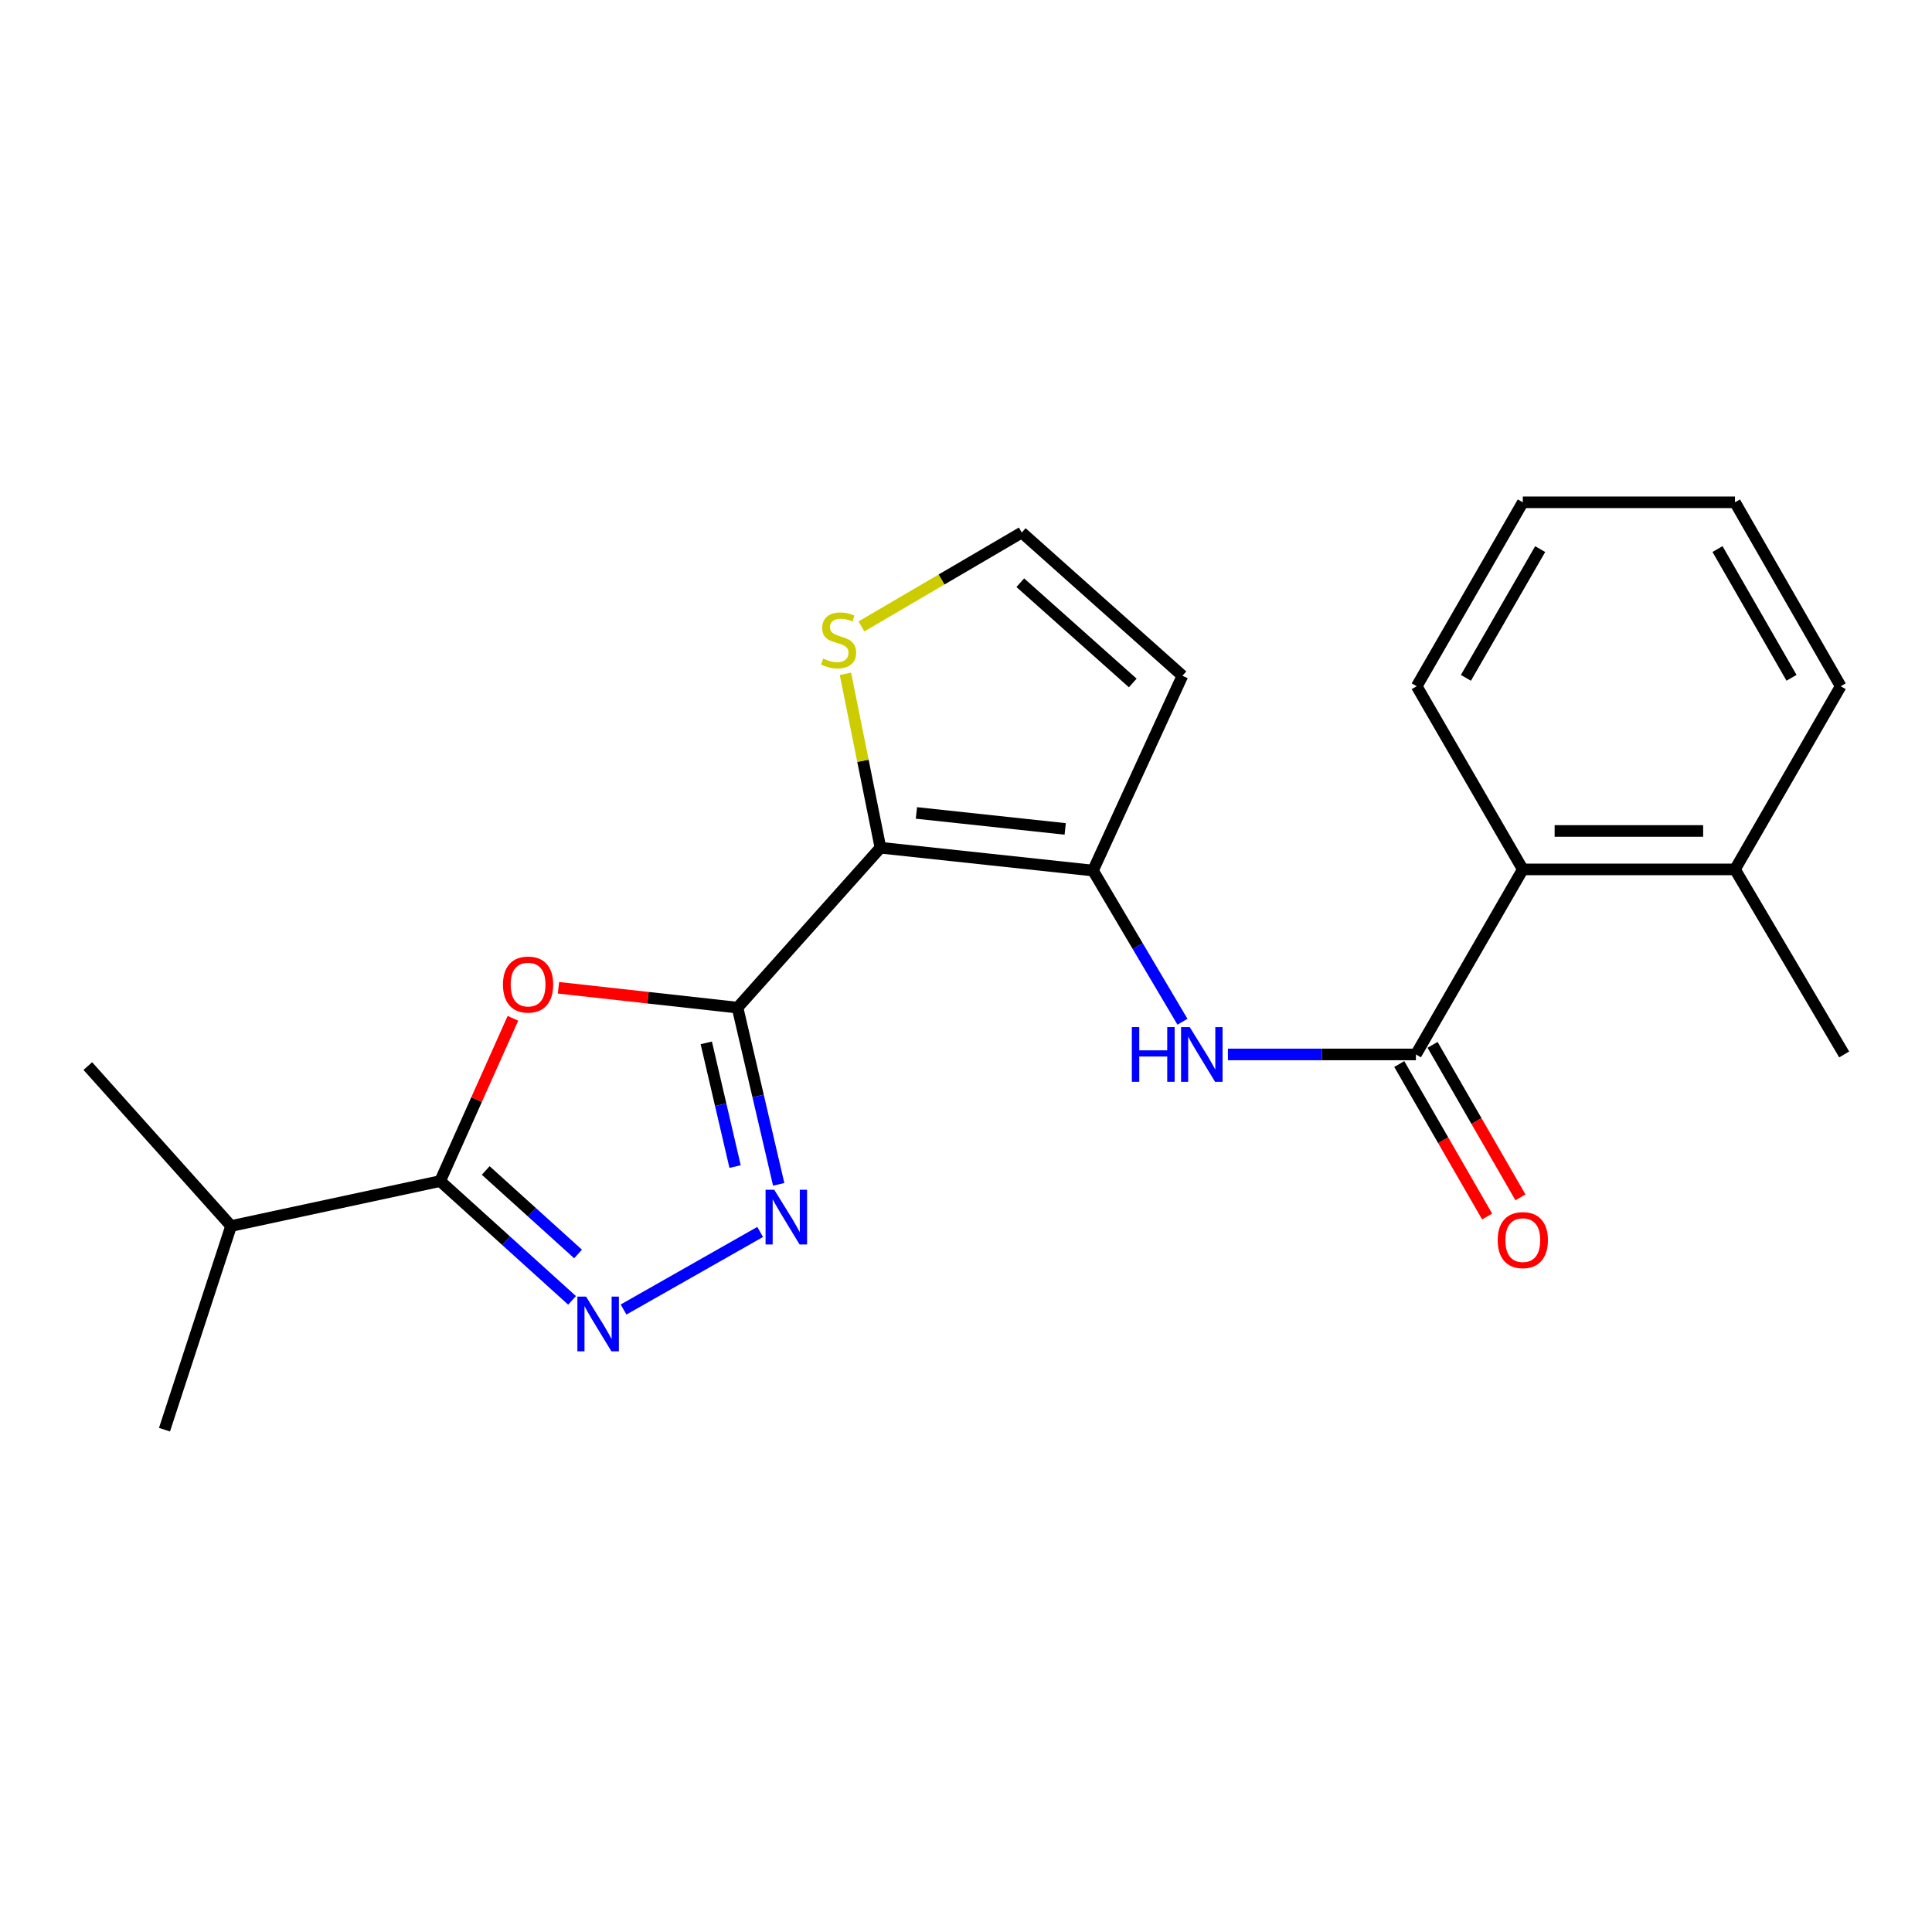 <?xml version='1.0' encoding='iso-8859-1'?>
<svg version='1.1' baseProfile='full'
              xmlns='http://www.w3.org/2000/svg'
                      xmlns:rdkit='http://www.rdkit.org/xml'
                      xmlns:xlink='http://www.w3.org/1999/xlink'
                  xml:space='preserve'
width='1000px' height='1000px' viewBox='0 0 1000 1000'>
<!-- END OF HEADER -->
<rect style='opacity:1.0;fill:#FFFFFF;stroke:none' width='1000' height='1000' x='0' y='0'> </rect>
<path class='bond-0' d='M 381.744,521.551 L 455.715,438.783' style='fill:none;fill-rule:evenodd;stroke:#000000;stroke-width:6px;stroke-linecap:butt;stroke-linejoin:miter;stroke-opacity:1' />
<path class='bond-1' d='M 381.744,521.551 L 335.403,516.411' style='fill:none;fill-rule:evenodd;stroke:#000000;stroke-width:6px;stroke-linecap:butt;stroke-linejoin:miter;stroke-opacity:1' />
<path class='bond-1' d='M 335.403,516.411 L 289.062,511.271' style='fill:none;fill-rule:evenodd;stroke:#FF0000;stroke-width:6px;stroke-linecap:butt;stroke-linejoin:miter;stroke-opacity:1' />
<path class='bond-2' d='M 381.744,521.551 L 392.397,567.284' style='fill:none;fill-rule:evenodd;stroke:#000000;stroke-width:6px;stroke-linecap:butt;stroke-linejoin:miter;stroke-opacity:1' />
<path class='bond-2' d='M 392.397,567.284 L 403.051,613.017' style='fill:none;fill-rule:evenodd;stroke:#0000FF;stroke-width:6px;stroke-linecap:butt;stroke-linejoin:miter;stroke-opacity:1' />
<path class='bond-2' d='M 365.565,539.785 L 373.023,571.798' style='fill:none;fill-rule:evenodd;stroke:#000000;stroke-width:6px;stroke-linecap:butt;stroke-linejoin:miter;stroke-opacity:1' />
<path class='bond-2' d='M 373.023,571.798 L 380.48,603.811' style='fill:none;fill-rule:evenodd;stroke:#0000FF;stroke-width:6px;stroke-linecap:butt;stroke-linejoin:miter;stroke-opacity:1' />
<path class='bond-3' d='M 455.715,438.783 L 565.726,450.598' style='fill:none;fill-rule:evenodd;stroke:#000000;stroke-width:6px;stroke-linecap:butt;stroke-linejoin:miter;stroke-opacity:1' />
<path class='bond-3' d='M 474.341,420.776 L 551.349,429.046' style='fill:none;fill-rule:evenodd;stroke:#000000;stroke-width:6px;stroke-linecap:butt;stroke-linejoin:miter;stroke-opacity:1' />
<path class='bond-8' d='M 455.715,438.783 L 446.657,393.778' style='fill:none;fill-rule:evenodd;stroke:#000000;stroke-width:6px;stroke-linecap:butt;stroke-linejoin:miter;stroke-opacity:1' />
<path class='bond-8' d='M 446.657,393.778 L 437.6,348.773' style='fill:none;fill-rule:evenodd;stroke:#CCCC00;stroke-width:6px;stroke-linecap:butt;stroke-linejoin:miter;stroke-opacity:1' />
<path class='bond-5' d='M 265.49,527.075 L 246.657,569.201' style='fill:none;fill-rule:evenodd;stroke:#FF0000;stroke-width:6px;stroke-linecap:butt;stroke-linejoin:miter;stroke-opacity:1' />
<path class='bond-5' d='M 246.657,569.201 L 227.823,611.327' style='fill:none;fill-rule:evenodd;stroke:#000000;stroke-width:6px;stroke-linecap:butt;stroke-linejoin:miter;stroke-opacity:1' />
<path class='bond-4' d='M 393.457,637.65 L 322.748,677.807' style='fill:none;fill-rule:evenodd;stroke:#0000FF;stroke-width:6px;stroke-linecap:butt;stroke-linejoin:miter;stroke-opacity:1' />
<path class='bond-7' d='M 565.726,450.598 L 588.883,489.725' style='fill:none;fill-rule:evenodd;stroke:#000000;stroke-width:6px;stroke-linecap:butt;stroke-linejoin:miter;stroke-opacity:1' />
<path class='bond-7' d='M 588.883,489.725 L 612.041,528.852' style='fill:none;fill-rule:evenodd;stroke:#0000FF;stroke-width:6px;stroke-linecap:butt;stroke-linejoin:miter;stroke-opacity:1' />
<path class='bond-9' d='M 565.726,450.598 L 612.023,349.782' style='fill:none;fill-rule:evenodd;stroke:#000000;stroke-width:6px;stroke-linecap:butt;stroke-linejoin:miter;stroke-opacity:1' />
<path class='bond-22' d='M 296.1,673.07 L 261.962,642.198' style='fill:none;fill-rule:evenodd;stroke:#0000FF;stroke-width:6px;stroke-linecap:butt;stroke-linejoin:miter;stroke-opacity:1' />
<path class='bond-22' d='M 261.962,642.198 L 227.823,611.327' style='fill:none;fill-rule:evenodd;stroke:#000000;stroke-width:6px;stroke-linecap:butt;stroke-linejoin:miter;stroke-opacity:1' />
<path class='bond-22' d='M 299.202,649.054 L 275.305,627.443' style='fill:none;fill-rule:evenodd;stroke:#0000FF;stroke-width:6px;stroke-linecap:butt;stroke-linejoin:miter;stroke-opacity:1' />
<path class='bond-22' d='M 275.305,627.443 L 251.408,605.833' style='fill:none;fill-rule:evenodd;stroke:#000000;stroke-width:6px;stroke-linecap:butt;stroke-linejoin:miter;stroke-opacity:1' />
<path class='bond-14' d='M 227.823,611.327 L 119.602,634.58' style='fill:none;fill-rule:evenodd;stroke:#000000;stroke-width:6px;stroke-linecap:butt;stroke-linejoin:miter;stroke-opacity:1' />
<path class='bond-6' d='M 732.876,545.777 L 684.222,545.777' style='fill:none;fill-rule:evenodd;stroke:#000000;stroke-width:6px;stroke-linecap:butt;stroke-linejoin:miter;stroke-opacity:1' />
<path class='bond-6' d='M 684.222,545.777 L 635.568,545.777' style='fill:none;fill-rule:evenodd;stroke:#0000FF;stroke-width:6px;stroke-linecap:butt;stroke-linejoin:miter;stroke-opacity:1' />
<path class='bond-10' d='M 732.876,545.777 L 788.202,450.001' style='fill:none;fill-rule:evenodd;stroke:#000000;stroke-width:6px;stroke-linecap:butt;stroke-linejoin:miter;stroke-opacity:1' />
<path class='bond-12' d='M 724.258,550.743 L 746.997,590.208' style='fill:none;fill-rule:evenodd;stroke:#000000;stroke-width:6px;stroke-linecap:butt;stroke-linejoin:miter;stroke-opacity:1' />
<path class='bond-12' d='M 746.997,590.208 L 769.736,629.672' style='fill:none;fill-rule:evenodd;stroke:#FF0000;stroke-width:6px;stroke-linecap:butt;stroke-linejoin:miter;stroke-opacity:1' />
<path class='bond-12' d='M 741.495,540.811 L 764.234,580.276' style='fill:none;fill-rule:evenodd;stroke:#000000;stroke-width:6px;stroke-linecap:butt;stroke-linejoin:miter;stroke-opacity:1' />
<path class='bond-12' d='M 764.234,580.276 L 786.973,619.74' style='fill:none;fill-rule:evenodd;stroke:#FF0000;stroke-width:6px;stroke-linecap:butt;stroke-linejoin:miter;stroke-opacity:1' />
<path class='bond-11' d='M 445.88,324.223 L 487.374,299.929' style='fill:none;fill-rule:evenodd;stroke:#CCCC00;stroke-width:6px;stroke-linecap:butt;stroke-linejoin:miter;stroke-opacity:1' />
<path class='bond-11' d='M 487.374,299.929 L 528.868,275.634' style='fill:none;fill-rule:evenodd;stroke:#000000;stroke-width:6px;stroke-linecap:butt;stroke-linejoin:miter;stroke-opacity:1' />
<path class='bond-23' d='M 612.023,349.782 L 528.868,275.634' style='fill:none;fill-rule:evenodd;stroke:#000000;stroke-width:6px;stroke-linecap:butt;stroke-linejoin:miter;stroke-opacity:1' />
<path class='bond-23' d='M 586.31,353.507 L 528.101,301.604' style='fill:none;fill-rule:evenodd;stroke:#000000;stroke-width:6px;stroke-linecap:butt;stroke-linejoin:miter;stroke-opacity:1' />
<path class='bond-13' d='M 788.202,450.001 L 898.026,450.001' style='fill:none;fill-rule:evenodd;stroke:#000000;stroke-width:6px;stroke-linecap:butt;stroke-linejoin:miter;stroke-opacity:1' />
<path class='bond-13' d='M 804.676,430.107 L 881.552,430.107' style='fill:none;fill-rule:evenodd;stroke:#000000;stroke-width:6px;stroke-linecap:butt;stroke-linejoin:miter;stroke-opacity:1' />
<path class='bond-15' d='M 788.202,450.001 L 733.285,355.197' style='fill:none;fill-rule:evenodd;stroke:#000000;stroke-width:6px;stroke-linecap:butt;stroke-linejoin:miter;stroke-opacity:1' />
<path class='bond-16' d='M 898.026,450.001 L 954.545,545.777' style='fill:none;fill-rule:evenodd;stroke:#000000;stroke-width:6px;stroke-linecap:butt;stroke-linejoin:miter;stroke-opacity:1' />
<path class='bond-17' d='M 898.026,450.001 L 952.744,355.197' style='fill:none;fill-rule:evenodd;stroke:#000000;stroke-width:6px;stroke-linecap:butt;stroke-linejoin:miter;stroke-opacity:1' />
<path class='bond-18' d='M 119.602,634.58 L 85.142,740.005' style='fill:none;fill-rule:evenodd;stroke:#000000;stroke-width:6px;stroke-linecap:butt;stroke-linejoin:miter;stroke-opacity:1' />
<path class='bond-19' d='M 119.602,634.58 L 45.455,551.801' style='fill:none;fill-rule:evenodd;stroke:#000000;stroke-width:6px;stroke-linecap:butt;stroke-linejoin:miter;stroke-opacity:1' />
<path class='bond-20' d='M 733.285,355.197 L 788.202,259.995' style='fill:none;fill-rule:evenodd;stroke:#000000;stroke-width:6px;stroke-linecap:butt;stroke-linejoin:miter;stroke-opacity:1' />
<path class='bond-20' d='M 758.755,350.857 L 797.197,284.216' style='fill:none;fill-rule:evenodd;stroke:#000000;stroke-width:6px;stroke-linecap:butt;stroke-linejoin:miter;stroke-opacity:1' />
<path class='bond-24' d='M 952.744,355.197 L 898.026,259.995' style='fill:none;fill-rule:evenodd;stroke:#000000;stroke-width:6px;stroke-linecap:butt;stroke-linejoin:miter;stroke-opacity:1' />
<path class='bond-24' d='M 927.289,350.83 L 888.986,284.189' style='fill:none;fill-rule:evenodd;stroke:#000000;stroke-width:6px;stroke-linecap:butt;stroke-linejoin:miter;stroke-opacity:1' />
<path class='bond-21' d='M 788.202,259.995 L 898.026,259.995' style='fill:none;fill-rule:evenodd;stroke:#000000;stroke-width:6px;stroke-linecap:butt;stroke-linejoin:miter;stroke-opacity:1' />
<path  class='atom-2' d='M 260.335 509.607
Q 260.335 502.807, 263.695 499.007
Q 267.055 495.207, 273.335 495.207
Q 279.615 495.207, 282.975 499.007
Q 286.335 502.807, 286.335 509.607
Q 286.335 516.487, 282.935 520.407
Q 279.535 524.287, 273.335 524.287
Q 267.095 524.287, 263.695 520.407
Q 260.335 516.527, 260.335 509.607
M 273.335 521.087
Q 277.655 521.087, 279.975 518.207
Q 282.335 515.287, 282.335 509.607
Q 282.335 504.047, 279.975 501.247
Q 277.655 498.407, 273.335 498.407
Q 269.015 498.407, 266.655 501.207
Q 264.335 504.007, 264.335 509.607
Q 264.335 515.327, 266.655 518.207
Q 269.015 521.087, 273.335 521.087
' fill='#FF0000'/>
<path  class='atom-3' d='M 400.738 615.8
L 410.018 630.8
Q 410.938 632.28, 412.418 634.96
Q 413.898 637.64, 413.978 637.8
L 413.978 615.8
L 417.738 615.8
L 417.738 644.12
L 413.858 644.12
L 403.898 627.72
Q 402.738 625.8, 401.498 623.6
Q 400.298 621.4, 399.938 620.72
L 399.938 644.12
L 396.258 644.12
L 396.258 615.8
L 400.738 615.8
' fill='#0000FF'/>
<path  class='atom-5' d='M 303.337 671.115
L 312.617 686.115
Q 313.537 687.595, 315.017 690.275
Q 316.497 692.955, 316.577 693.115
L 316.577 671.115
L 320.337 671.115
L 320.337 699.435
L 316.457 699.435
L 306.497 683.035
Q 305.337 681.115, 304.097 678.915
Q 302.897 676.715, 302.537 676.035
L 302.537 699.435
L 298.857 699.435
L 298.857 671.115
L 303.337 671.115
' fill='#0000FF'/>
<path  class='atom-8' d='M 585.838 531.617
L 589.678 531.617
L 589.678 543.657
L 604.158 543.657
L 604.158 531.617
L 607.998 531.617
L 607.998 559.937
L 604.158 559.937
L 604.158 546.857
L 589.678 546.857
L 589.678 559.937
L 585.838 559.937
L 585.838 531.617
' fill='#0000FF'/>
<path  class='atom-8' d='M 615.798 531.617
L 625.078 546.617
Q 625.998 548.097, 627.478 550.777
Q 628.958 553.457, 629.038 553.617
L 629.038 531.617
L 632.798 531.617
L 632.798 559.937
L 628.918 559.937
L 618.958 543.537
Q 617.798 541.617, 616.558 539.417
Q 615.358 537.217, 614.998 536.537
L 614.998 559.937
L 611.318 559.937
L 611.318 531.617
L 615.798 531.617
' fill='#0000FF'/>
<path  class='atom-9' d='M 426.053 340.868
Q 426.373 340.988, 427.693 341.548
Q 429.013 342.108, 430.453 342.468
Q 431.933 342.788, 433.373 342.788
Q 436.053 342.788, 437.613 341.508
Q 439.173 340.188, 439.173 337.908
Q 439.173 336.348, 438.373 335.388
Q 437.613 334.428, 436.413 333.908
Q 435.213 333.388, 433.213 332.788
Q 430.693 332.028, 429.173 331.308
Q 427.693 330.588, 426.613 329.068
Q 425.573 327.548, 425.573 324.988
Q 425.573 321.428, 427.973 319.228
Q 430.413 317.028, 435.213 317.028
Q 438.493 317.028, 442.213 318.588
L 441.293 321.668
Q 437.893 320.268, 435.333 320.268
Q 432.573 320.268, 431.053 321.428
Q 429.533 322.548, 429.573 324.508
Q 429.573 326.028, 430.333 326.948
Q 431.133 327.868, 432.253 328.388
Q 433.413 328.908, 435.333 329.508
Q 437.893 330.308, 439.413 331.108
Q 440.933 331.908, 442.013 333.548
Q 443.133 335.148, 443.133 337.908
Q 443.133 341.828, 440.493 343.948
Q 437.893 346.028, 433.533 346.028
Q 431.013 346.028, 429.093 345.468
Q 427.213 344.948, 424.973 344.028
L 426.053 340.868
' fill='#CCCC00'/>
<path  class='atom-13' d='M 775.202 641.877
Q 775.202 635.077, 778.562 631.277
Q 781.922 627.477, 788.202 627.477
Q 794.482 627.477, 797.842 631.277
Q 801.202 635.077, 801.202 641.877
Q 801.202 648.757, 797.802 652.677
Q 794.402 656.557, 788.202 656.557
Q 781.962 656.557, 778.562 652.677
Q 775.202 648.797, 775.202 641.877
M 788.202 653.357
Q 792.522 653.357, 794.842 650.477
Q 797.202 647.557, 797.202 641.877
Q 797.202 636.317, 794.842 633.517
Q 792.522 630.677, 788.202 630.677
Q 783.882 630.677, 781.522 633.477
Q 779.202 636.277, 779.202 641.877
Q 779.202 647.597, 781.522 650.477
Q 783.882 653.357, 788.202 653.357
' fill='#FF0000'/>
</svg>
